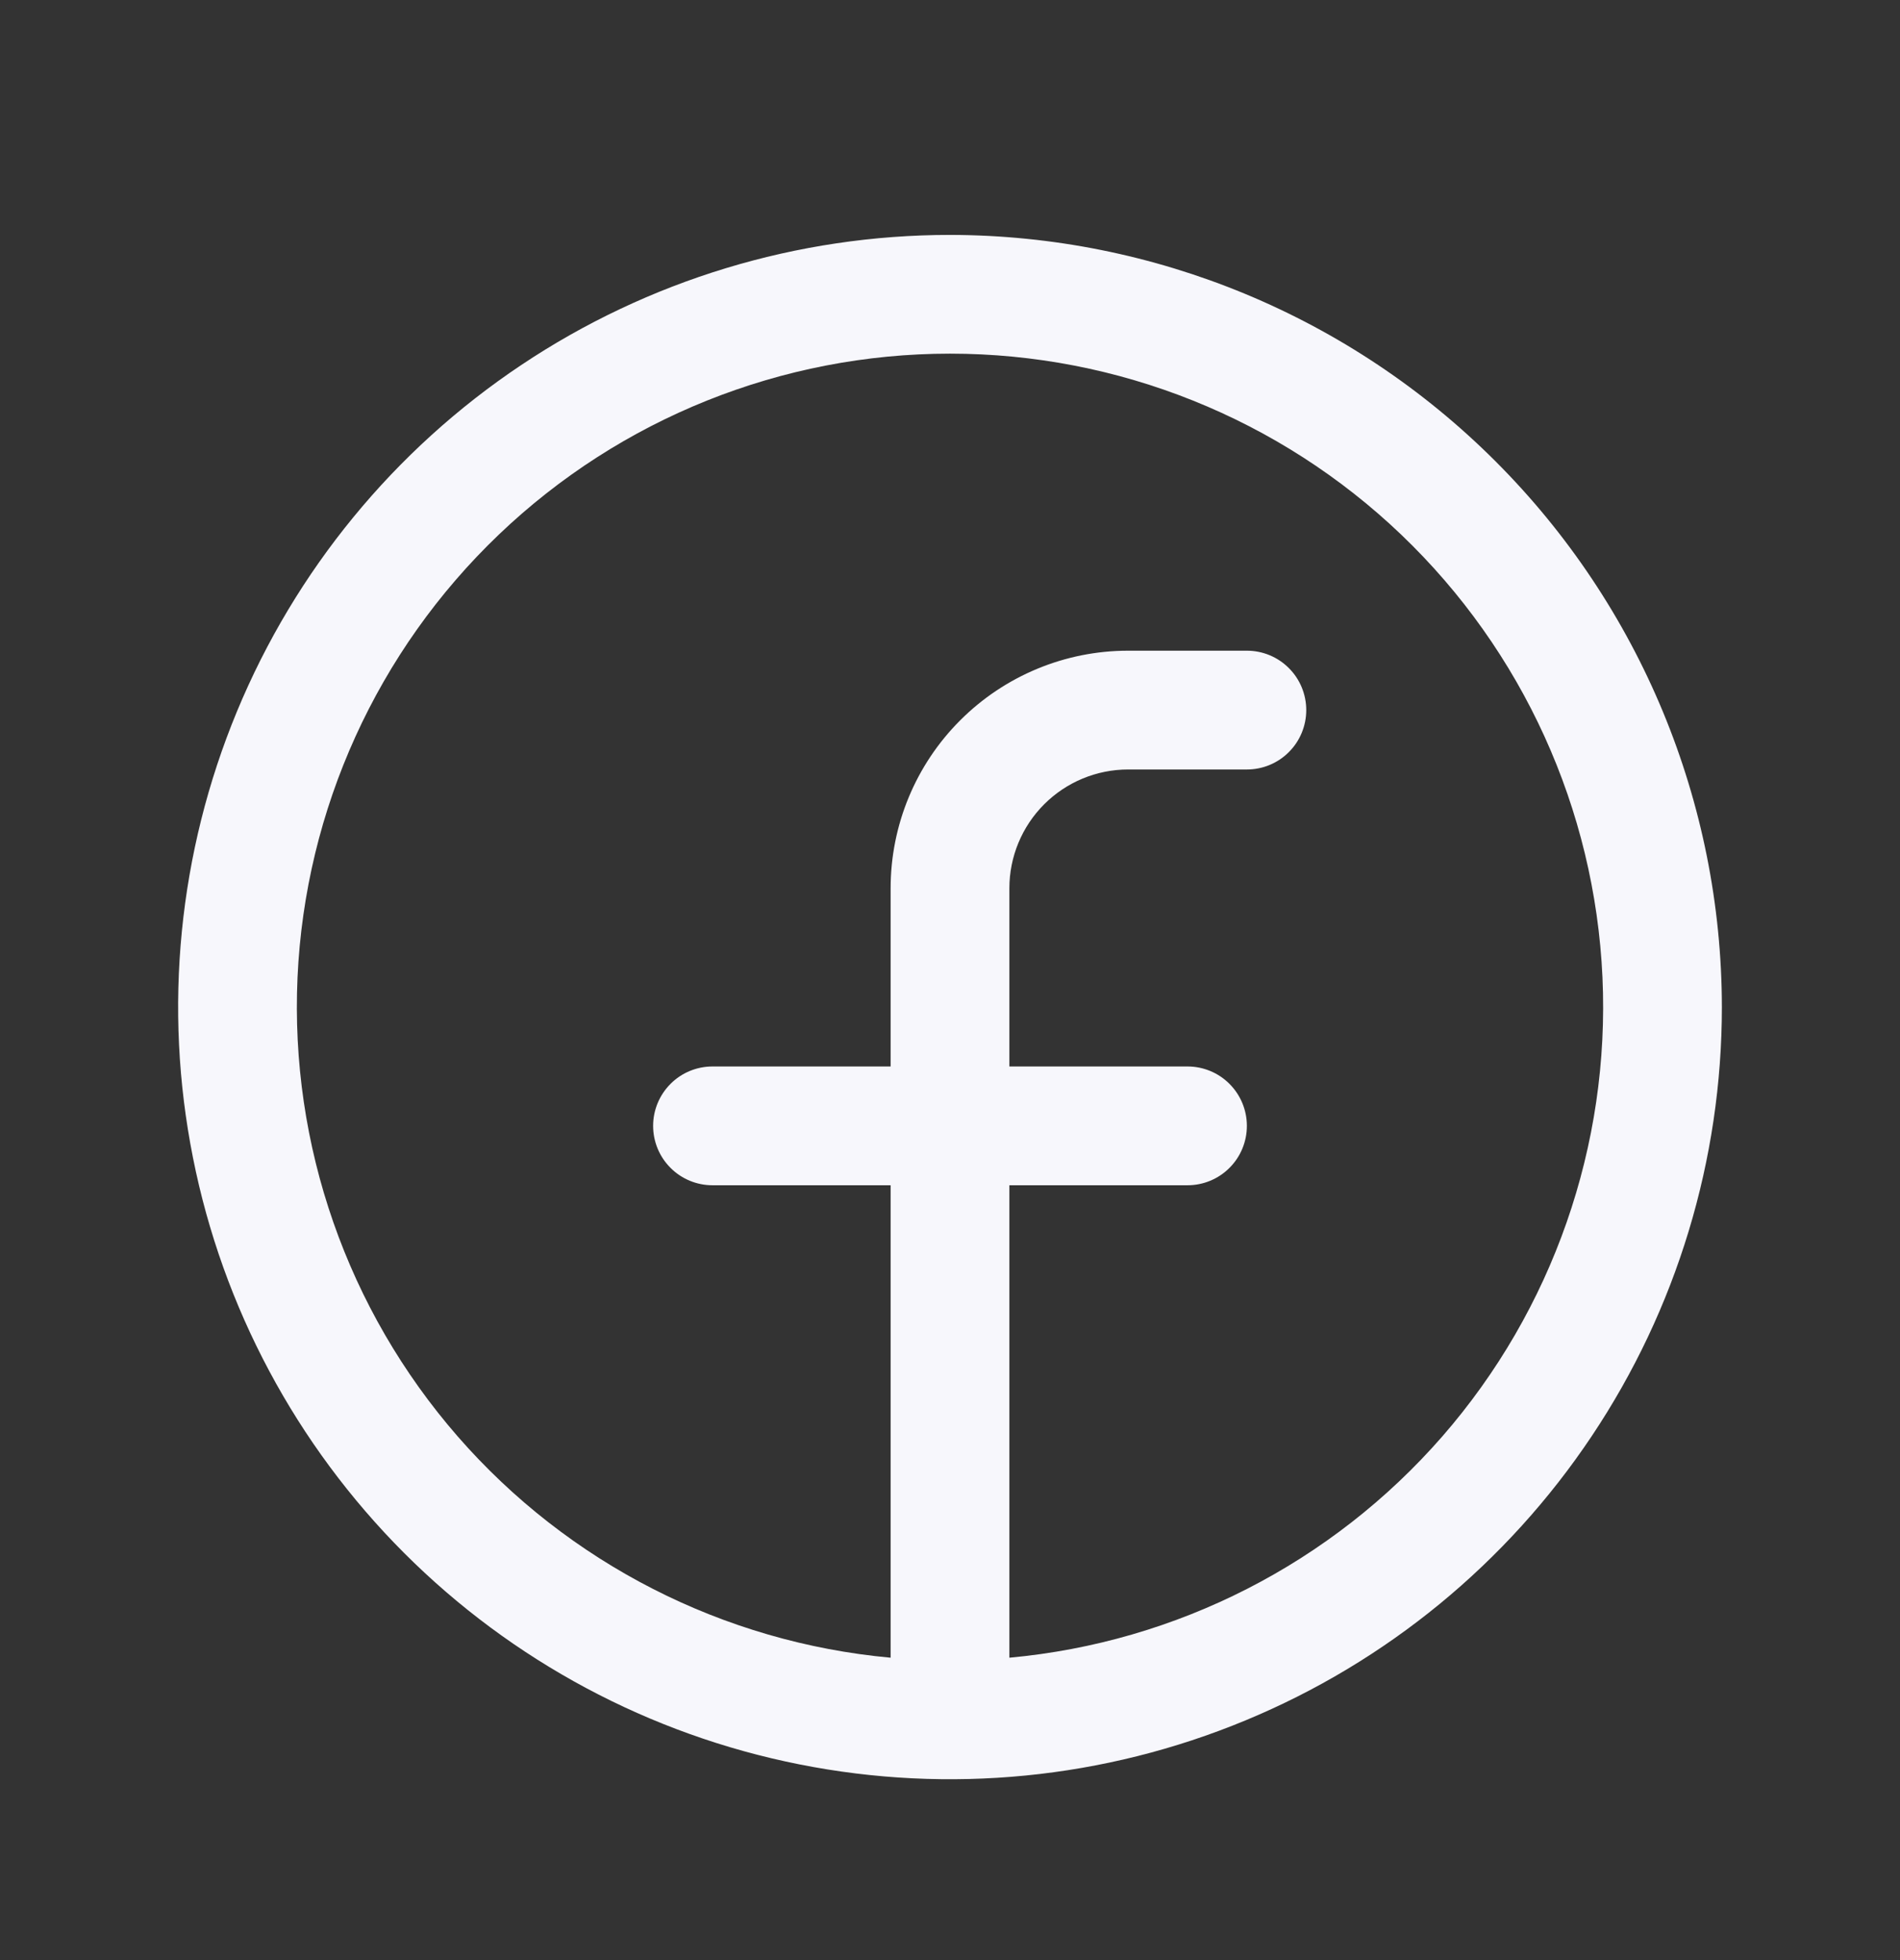 <svg width="32" height="33" viewBox="0 0 32 33" fill="none" xmlns="http://www.w3.org/2000/svg">
<rect x="0" y="0" width="32" height="33" fill="#333333" stroke="none"/>
<path d="M16 3.955C13.429 3.955 10.915 4.718 8.778 6.146C6.64 7.574 4.974 9.605 3.99 11.98C3.006 14.356 2.748 16.97 3.25 19.491C3.751 22.013 4.99 24.329 6.808 26.148C8.626 27.965 10.942 29.204 13.464 29.705C15.986 30.207 18.599 29.95 20.975 28.965C23.35 27.982 25.381 26.315 26.809 24.177C28.238 22.04 29 19.526 29 16.955C28.996 13.508 27.626 10.204 25.188 7.767C22.751 5.33 19.447 3.959 16 3.955ZM17 27.909V19.955H20C20.265 19.955 20.52 19.85 20.707 19.662C20.895 19.475 21 19.22 21 18.955C21 18.69 20.895 18.436 20.707 18.248C20.52 18.06 20.265 17.955 20 17.955H17V14.955C17 14.425 17.211 13.916 17.586 13.541C17.961 13.166 18.47 12.955 19 12.955H21C21.265 12.955 21.52 12.85 21.707 12.662C21.895 12.475 22 12.22 22 11.955C22 11.69 21.895 11.435 21.707 11.248C21.52 11.06 21.265 10.955 21 10.955H19C17.939 10.955 16.922 11.377 16.172 12.127C15.421 12.877 15 13.894 15 14.955V17.955H12C11.735 17.955 11.48 18.06 11.293 18.248C11.105 18.436 11 18.69 11 18.955C11 19.22 11.105 19.475 11.293 19.662C11.48 19.85 11.735 19.955 12 19.955H15V27.909C12.181 27.651 9.57 26.317 7.709 24.184C5.849 22.05 4.883 19.282 5.011 16.454C5.14 13.626 6.354 10.957 8.401 9.001C10.447 7.046 13.169 5.954 16 5.954C18.831 5.954 21.552 7.046 23.599 9.001C25.646 10.957 26.86 13.626 26.989 16.454C27.117 19.282 26.151 22.05 24.291 24.184C22.43 26.317 19.819 27.651 17 27.909Z" fill="#F7F7FC"/>
</svg>
